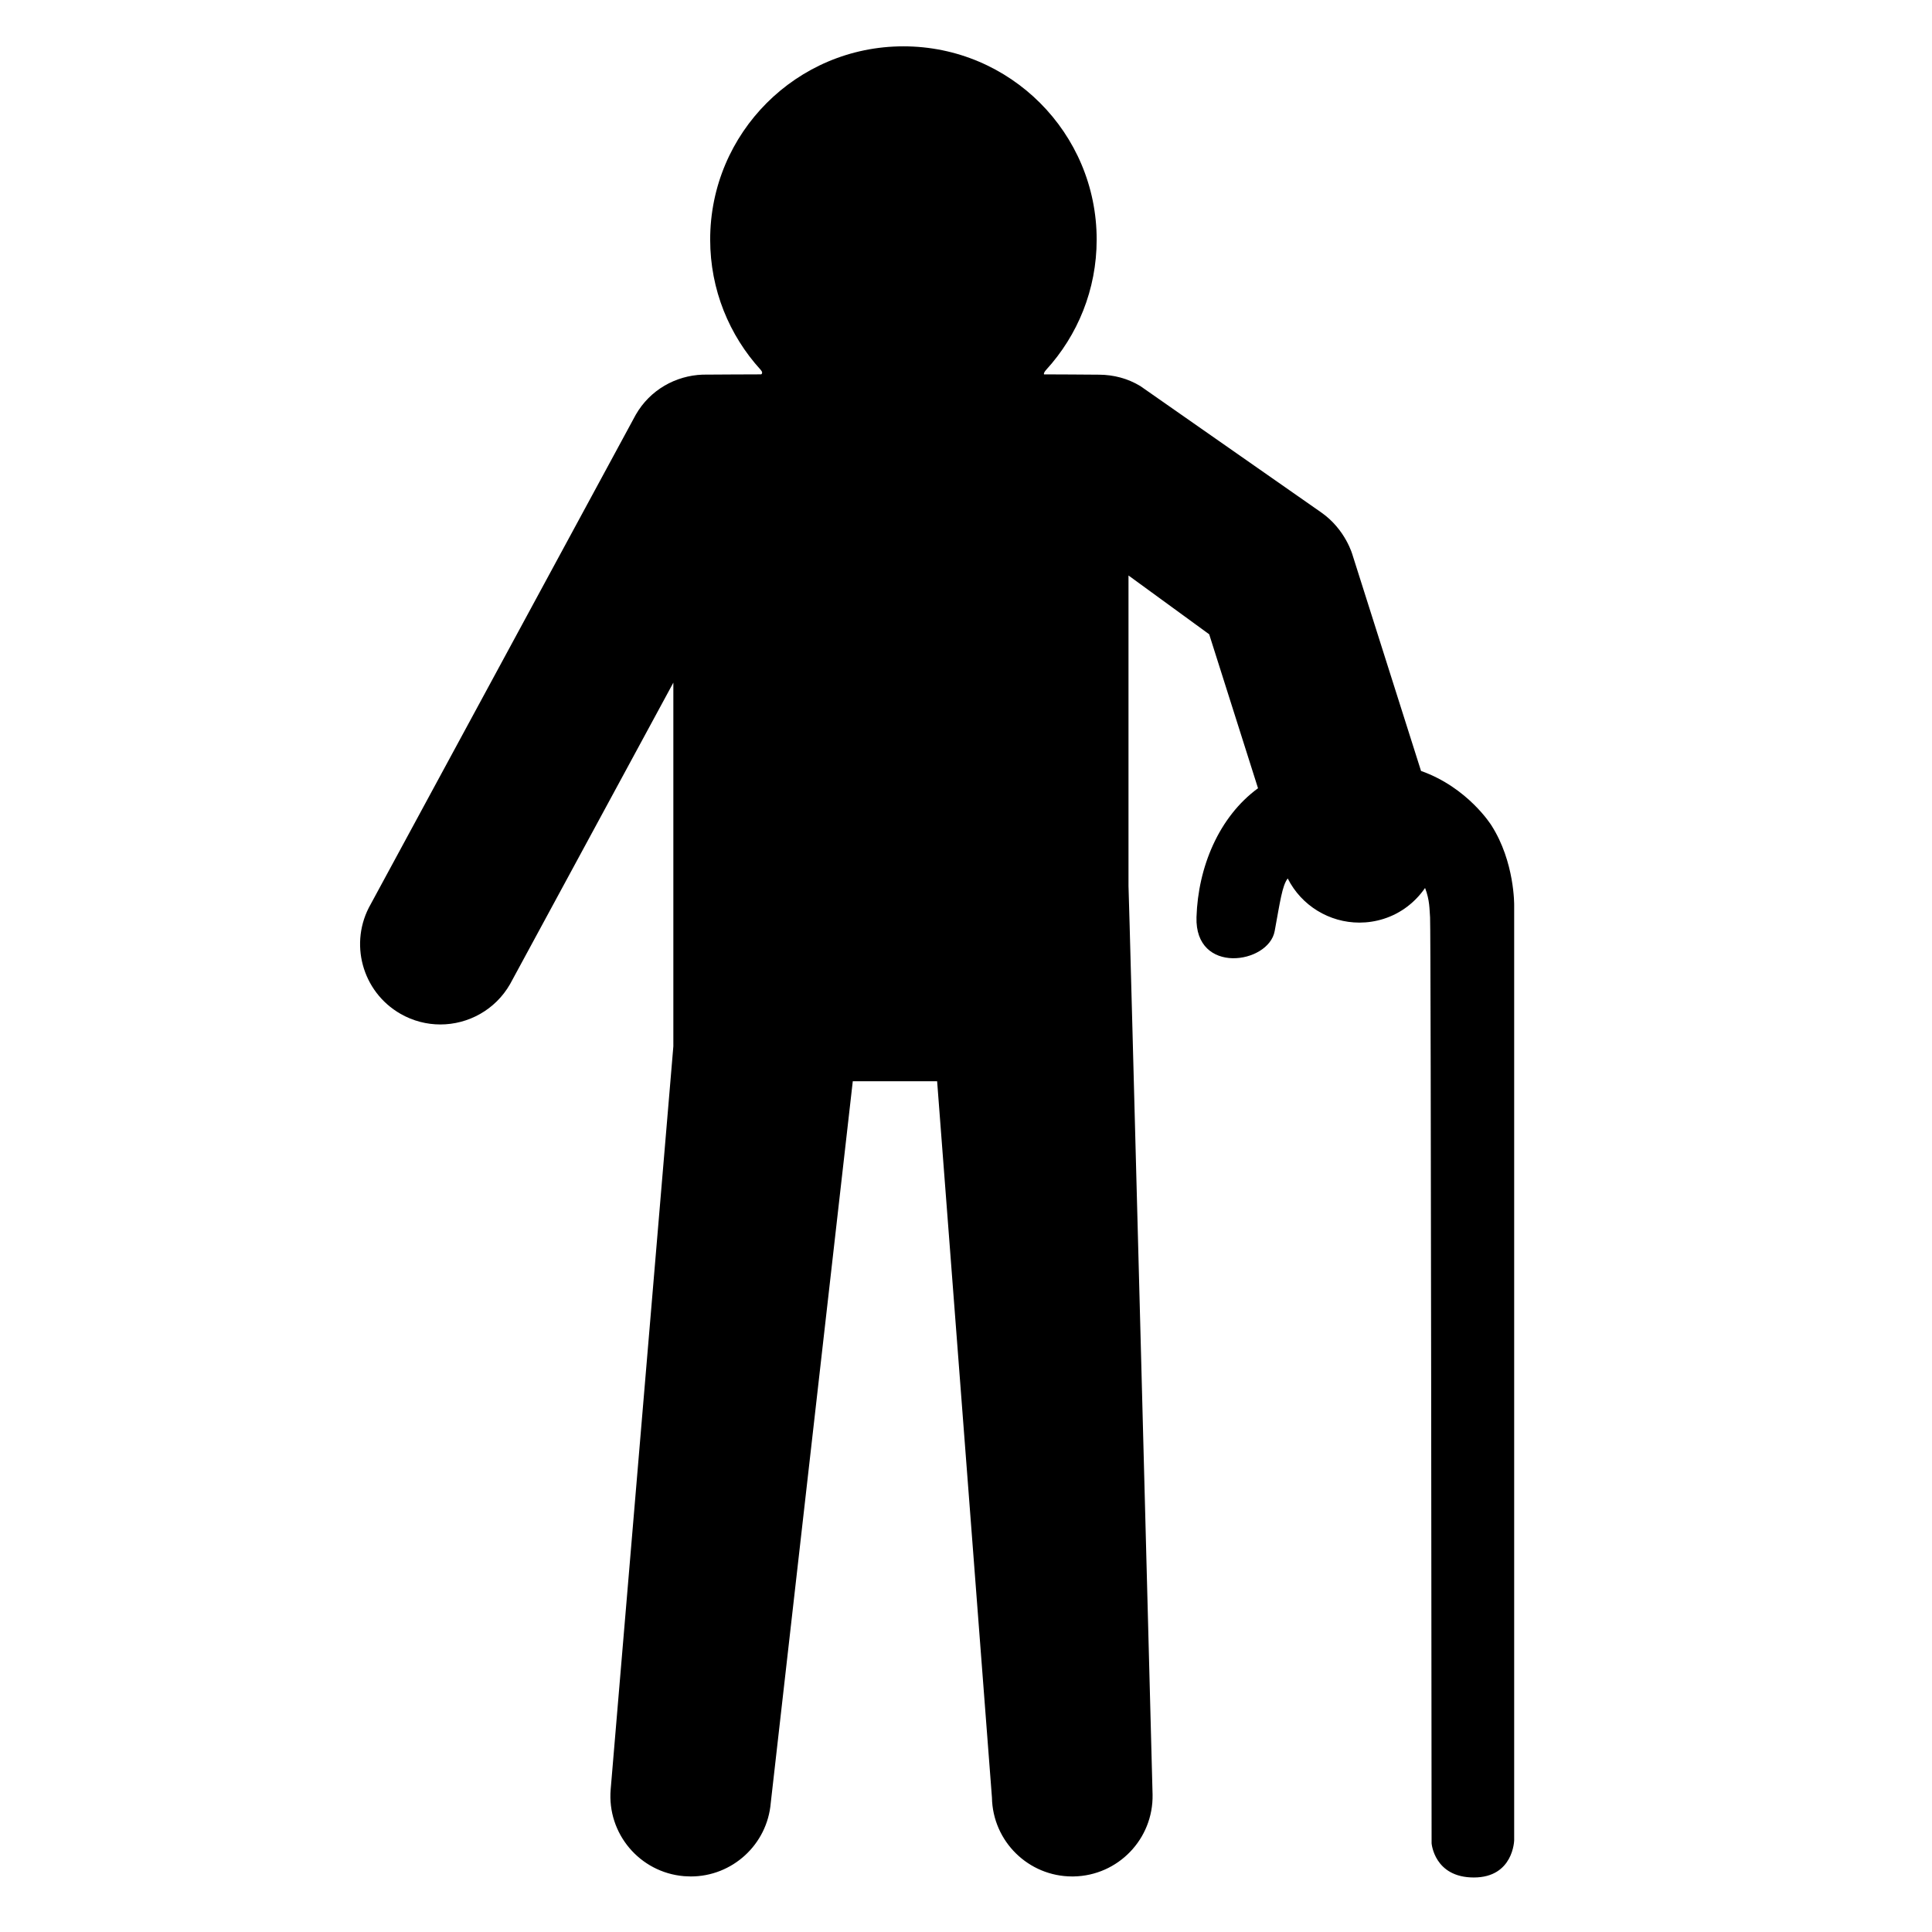 <?xml version="1.0" encoding="iso-8859-1"?>
<!-- Generator: Adobe Illustrator 17.1.0, SVG Export Plug-In . SVG Version: 6.00 Build 0)  -->
<!DOCTYPE svg PUBLIC "-//W3C//DTD SVG 1.1//EN" "http://www.w3.org/Graphics/SVG/1.1/DTD/svg11.dtd">
<svg version="1.1" id="Layer_1" xmlns="http://www.w3.org/2000/svg" xmlns:xlink="http://www.w3.org/1999/xlink" x="0px" y="0px"
	 viewBox="0 0 128 128" style="enable-background:new 0 0 128 128;" xml:space="preserve">
<g>
	<path d="M26.53,67.166c0.835,0.479,1.745,0.707,2.643,0.707c1.844,0,3.637-0.959,4.621-2.674l2.579-4.761l8.121-14.994l0.117-0.217
		v24.097l-3.751,44.473l-0.401,4.754c-0.247,2.928,1.927,5.503,4.856,5.75c0.103,0.008,0.206,0.01,0.308,0.013
		c0.048,0.001,0.097,0.006,0.145,0.006c2.737,0,5.063-2.097,5.297-4.875l5.434-47.81h5.588l3.632,47.461
		c0.053,2.905,2.425,5.224,5.319,5.224c0.033,0,0.067,0,0.1-0.001c2.938-0.054,5.277-2.48,5.223-5.418c0,0-1.57-60.147-1.595-60.2
		V38.127l0.068,0.05l5.278,3.846l3.235,10.2c-2.593,1.896-3.972,5.227-4.076,8.538c-0.12,3.842,4.775,3.113,5.179,0.929
		c0.359-1.942,0.497-3.019,0.865-3.49c0.909,1.808,2.766,2.926,4.749,2.925c0.532,0,1.075-0.08,1.61-0.25
		c1.164-0.369,2.095-1.114,2.741-2.045c0.316,0.823,0.288,1.423,0.331,1.947c0.06,0.729,0.101,61.345,0.101,61.345
		s0.168,2.266,2.797,2.266s2.674-2.468,2.674-2.468V59.985c0,0,0.045-2.883-1.512-5.308c0,0-1.553-2.501-4.659-3.6l-4.532-14.288
		c0,0-0.452-1.701-2.079-2.838l-11.978-8.368c-0.851-0.519-1.789-0.75-2.718-0.759c-0.069-0.007-3.674-0.021-3.674-0.021
		c-0.023-0.059,0.025-0.169,0.148-0.304c2.077-2.275,3.343-5.302,3.343-8.626c0-7.071-5.732-12.803-12.803-12.803
		c-7.071,0-12.803,5.732-12.803,12.803c0,3.324,1.268,6.351,3.345,8.628c0.121,0.133,0.123,0.242,0.036,0.301
		c0,0-3.821,0.013-3.883,0.019c-1.775,0.065-3.479,1.001-4.428,2.656L24.563,59.901C23.1,62.45,23.981,65.702,26.53,67.166z"/>
</g>
</svg>
